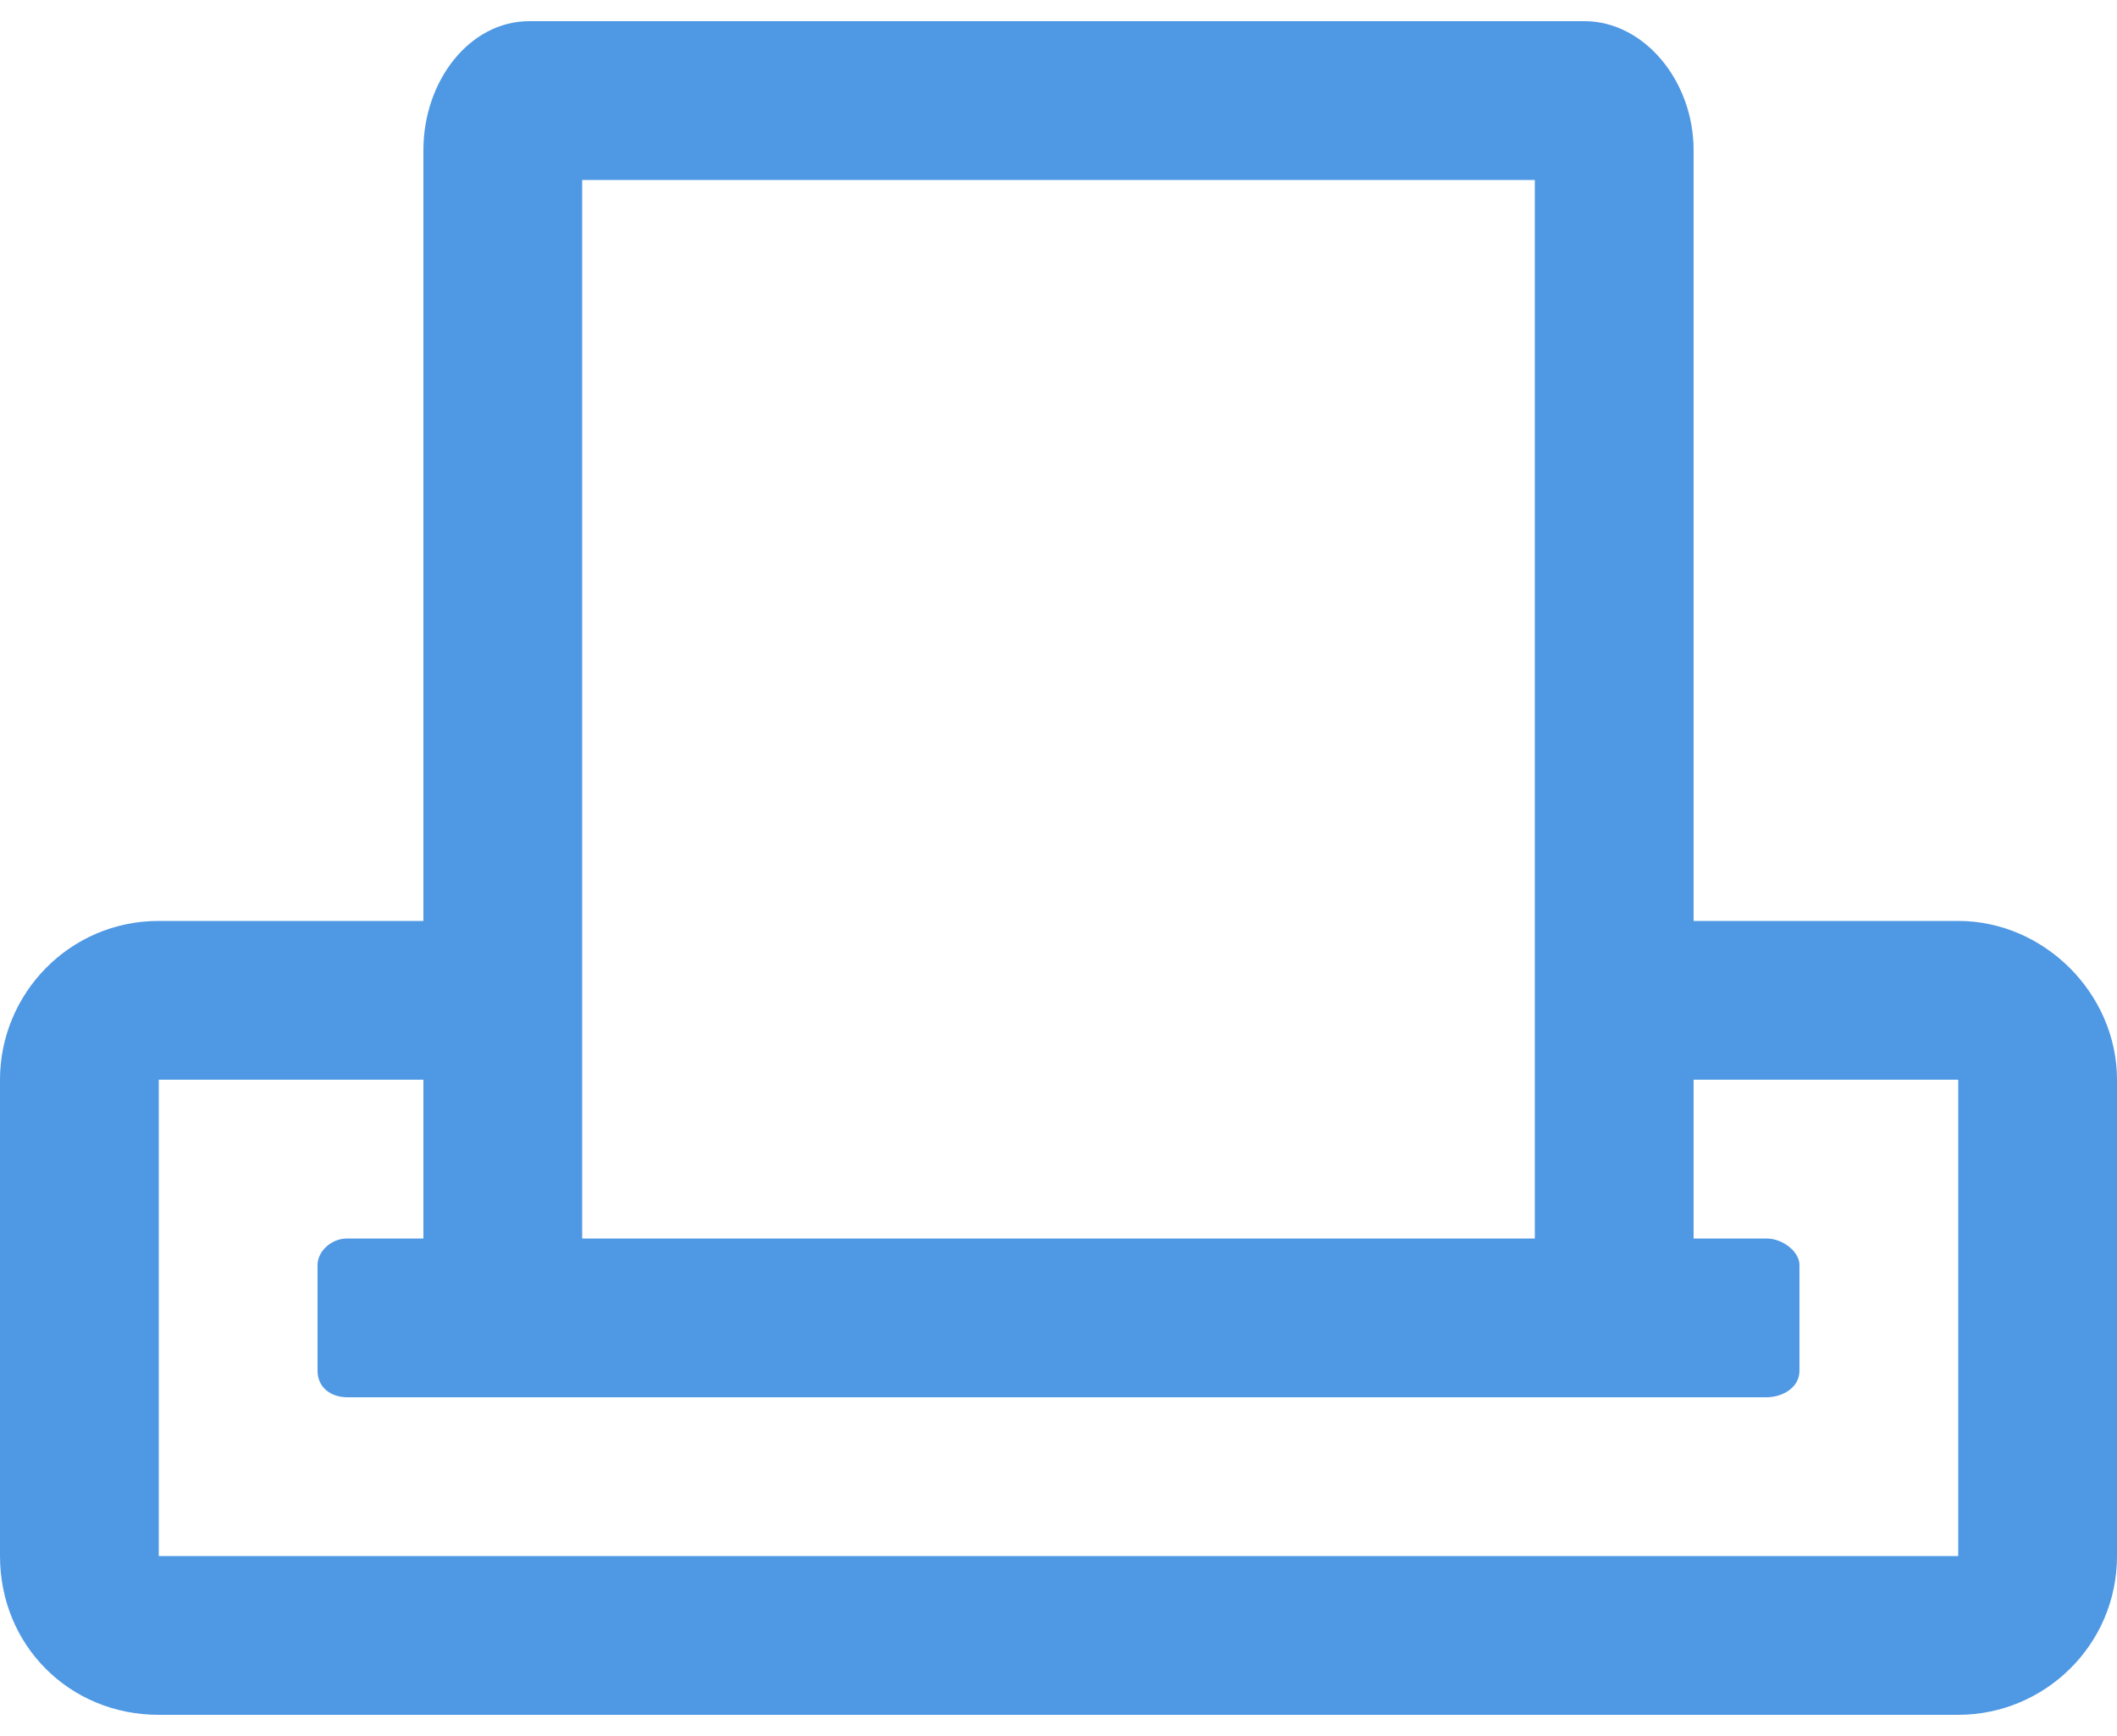 <svg width="50" height="41" viewBox="0 0 50 41" fill="none" xmlns="http://www.w3.org/2000/svg">
<path d="M46.25 21.75H40V3.547C40 1.906 38.828 0.5 37.422 0.5H12.5C11.094 0.5 10 1.906 10 3.547V21.75H3.75C1.641 21.75 0 23.469 0 25.5V36.75C0 38.859 1.641 40.5 3.75 40.5H46.25C48.281 40.5 50 38.859 50 36.75V25.5C50 23.469 48.281 21.75 46.25 21.75ZM36.25 4.25V29.25H13.75V4.25H36.25ZM46.25 36.75H3.75V25.5H10V29.25H8.203C7.812 29.25 7.5 29.562 7.5 29.875V32.375C7.5 32.766 7.812 33 8.203 33H41.719C42.109 33 42.5 32.766 42.5 32.375V29.875C42.5 29.562 42.109 29.25 41.719 29.25H40V25.5H46.25V36.75Z" fill="#4F98E4"/>
</svg>
